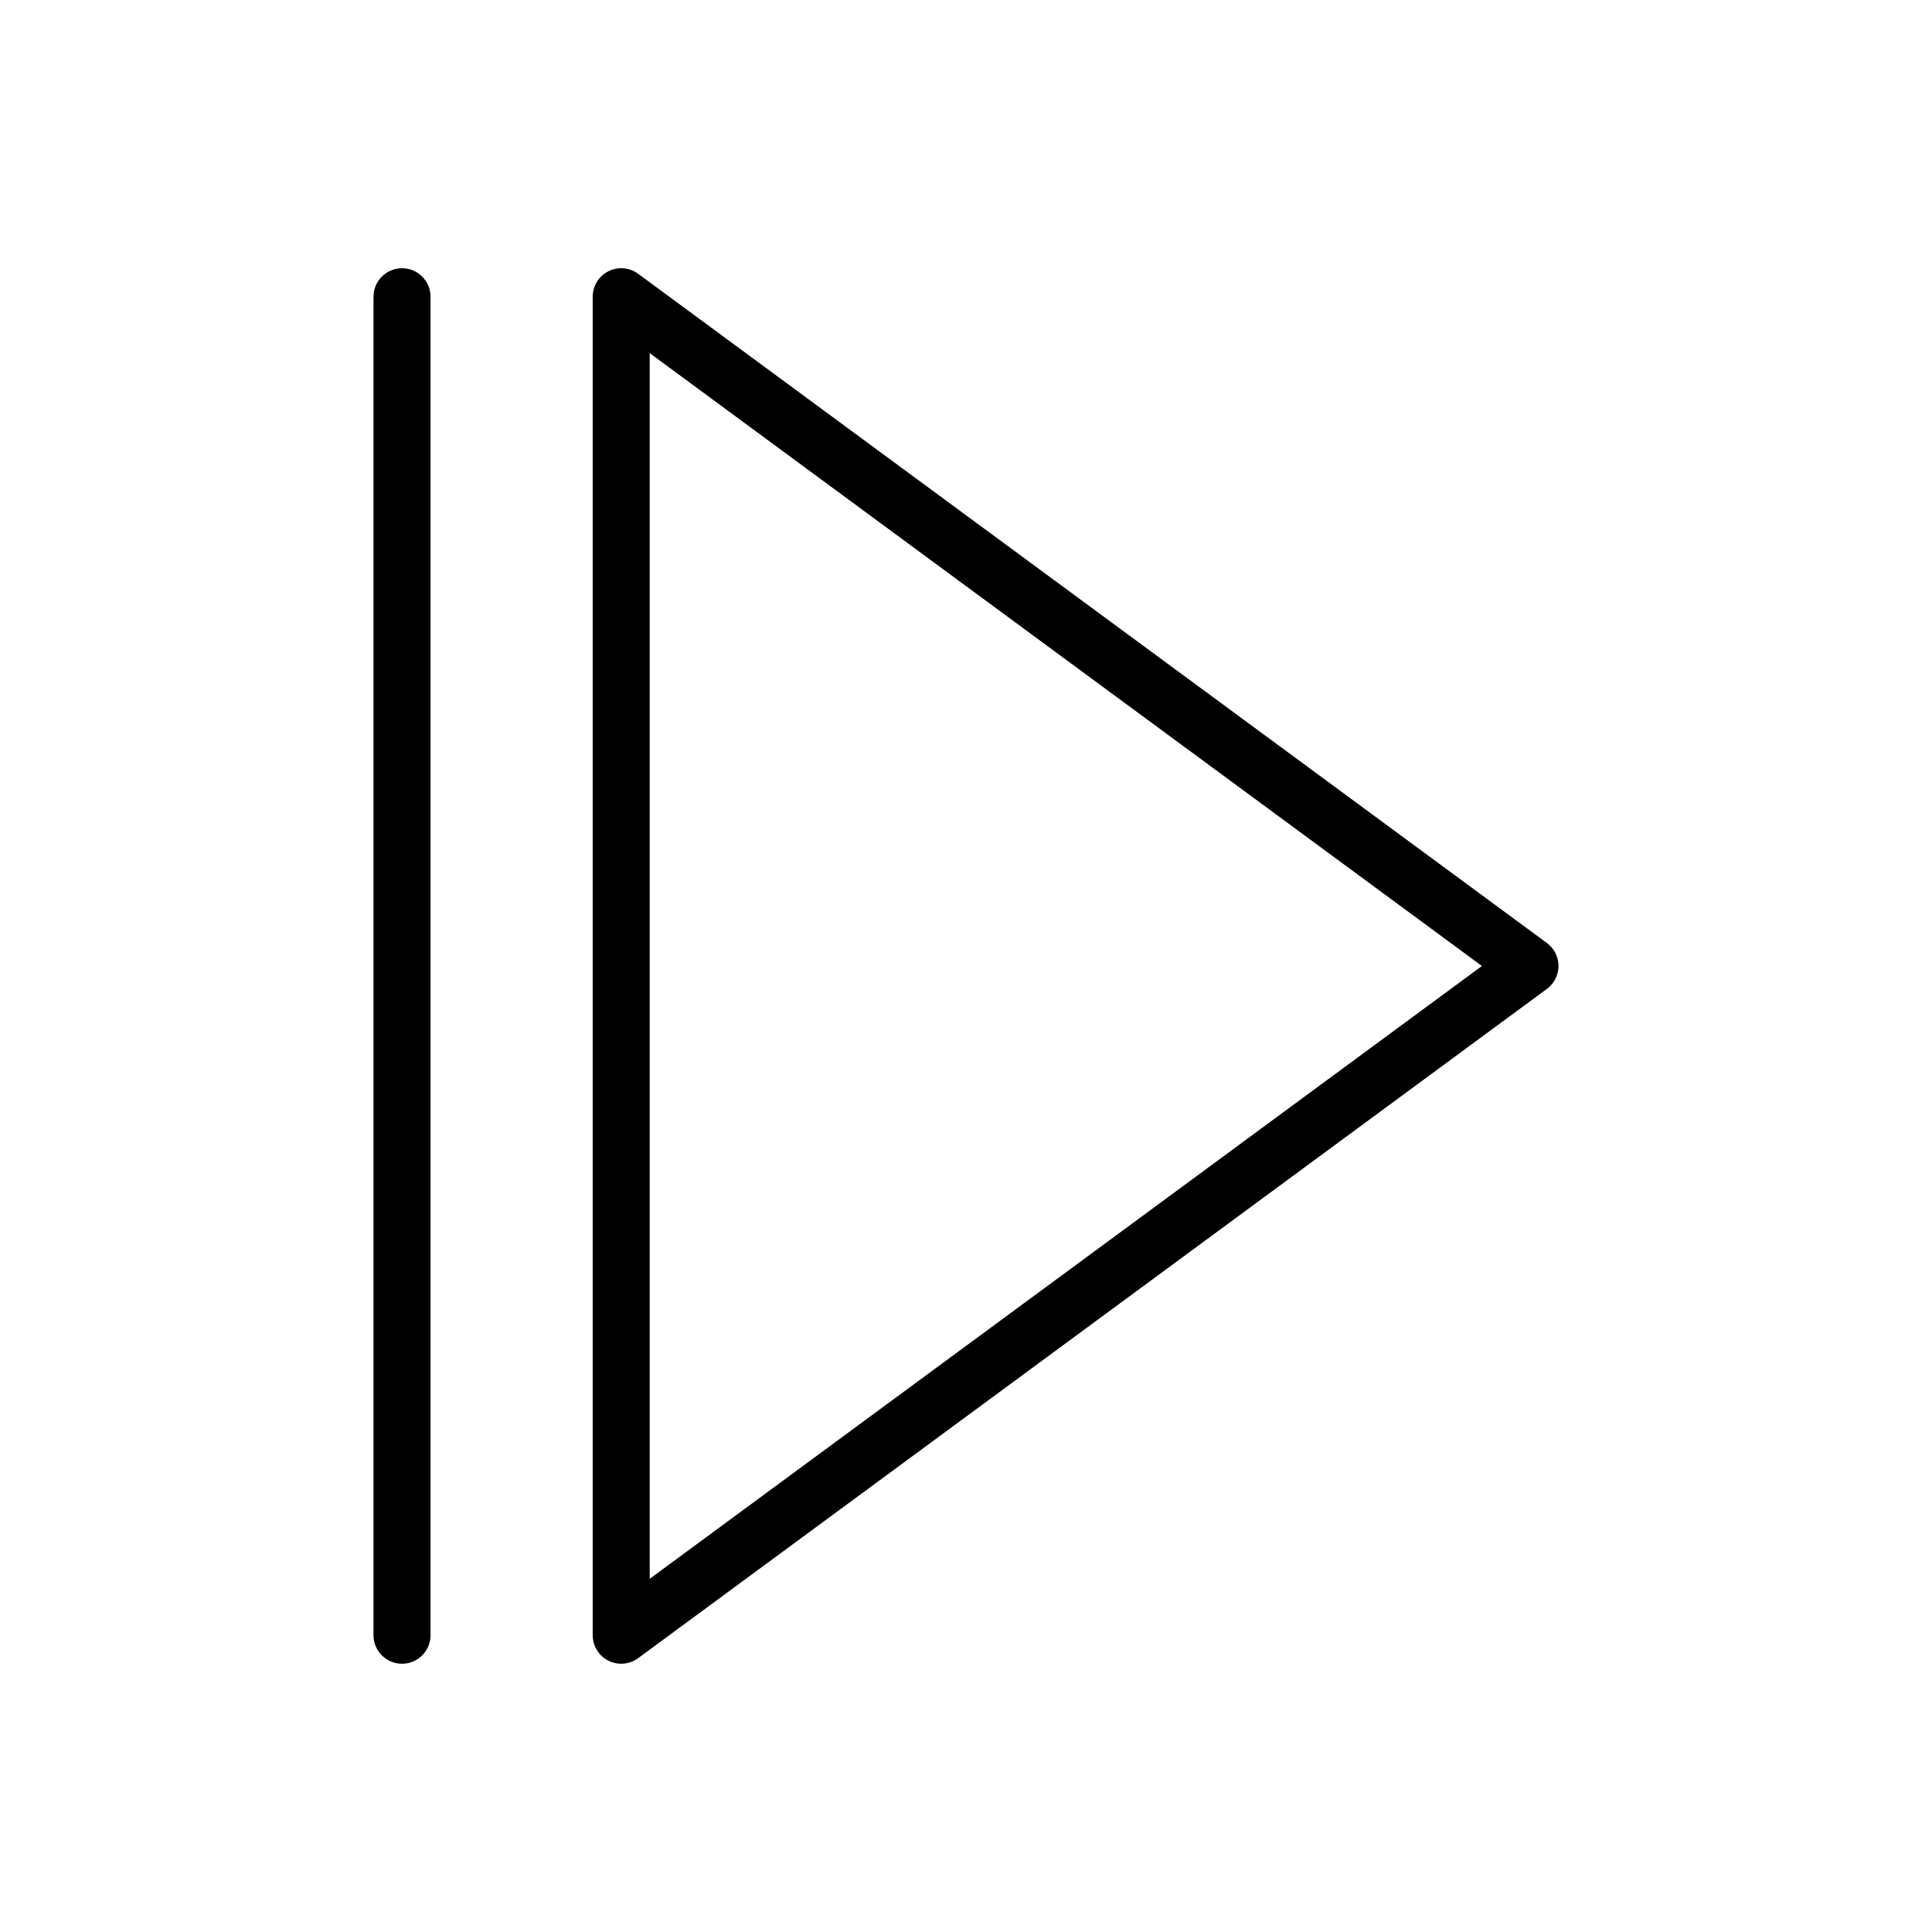 <?xml version="1.0" encoding="UTF-8"?>
<!-- The Best Svg Icon site in the world: iconSvg.co, Visit us! https://iconsvg.co -->
<svg fill="#000000" width="800px" height="800px" version="1.1" viewBox="144 144 512 512" xmlns="http://www.w3.org/2000/svg">
 <g>
  <path d="m242.98 222.64v354.71c0 4.172 3.383 7.559 7.555 7.559 4.176 0 7.559-3.387 7.559-7.559v-354.71c0-4.172-3.383-7.555-7.559-7.555-4.172 0-7.555 3.383-7.555 7.555z"/>
  <path d="m313.11 216.55c-2.297-1.688-5.348-1.945-7.891-0.656-2.547 1.285-4.148 3.894-4.148 6.742v354.71c0 2.852 1.602 5.457 4.148 6.742 2.543 1.289 5.594 1.031 7.891-0.656l240.83-177.36c1.934-1.422 3.078-3.684 3.078-6.086 0-2.398-1.145-4.66-3.078-6.082zm3.074 345.85v-324.81l220.54 162.41z"/>
 </g>
</svg>